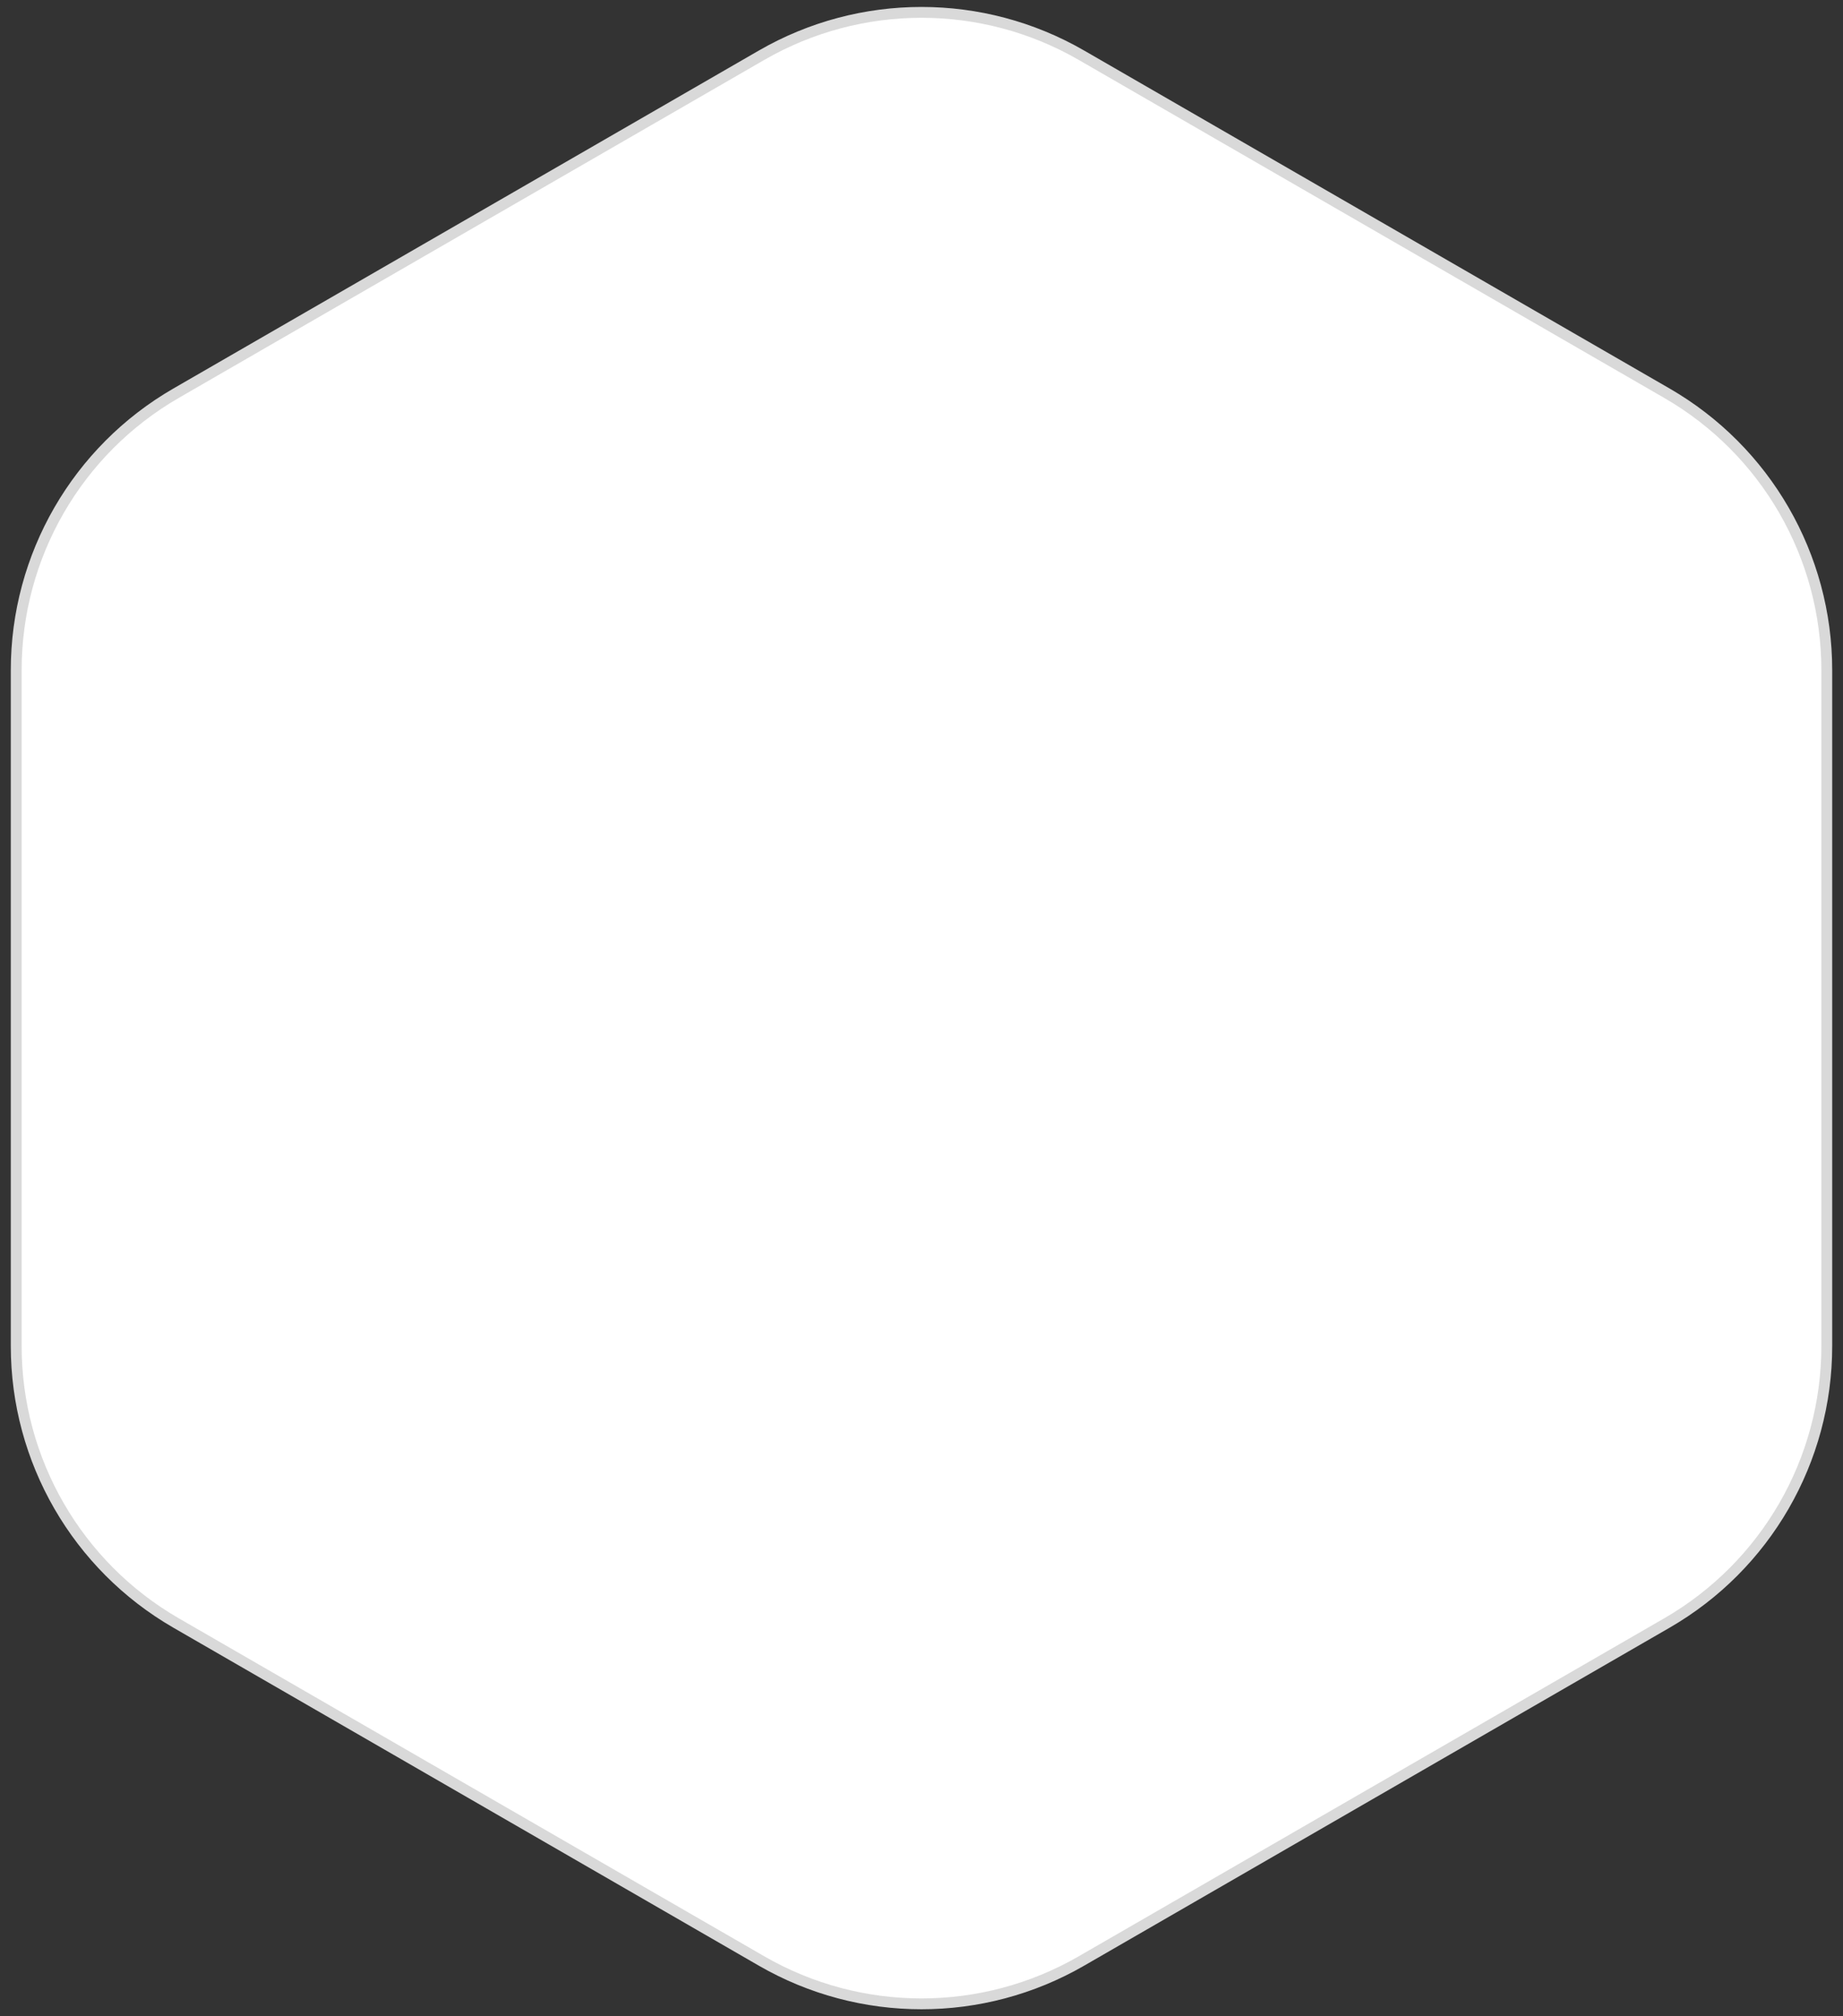 <svg width="170" height="186" viewBox="0 0 170 186" fill="none" xmlns="http://www.w3.org/2000/svg">
<rect x="0" y="0" width="170" height="186" fill="#333333" stroke="none"/>
<path d="M99.75 5.093L153.754 36.273C162.882 41.542 168.504 51.281 168.504 61.821V124.179C168.504 134.719 162.882 144.458 153.754 149.727L99.75 180.907C90.623 186.176 79.377 186.176 70.25 180.907L16.245 149.727C7.118 144.458 1.496 134.719 1.496 124.179V61.821C1.496 51.281 7.118 41.542 16.245 36.273L70.25 5.093C79.377 -0.176 90.623 -0.176 99.75 5.093Z" fill="white" stroke="#D9D9D9"/>
</svg>
